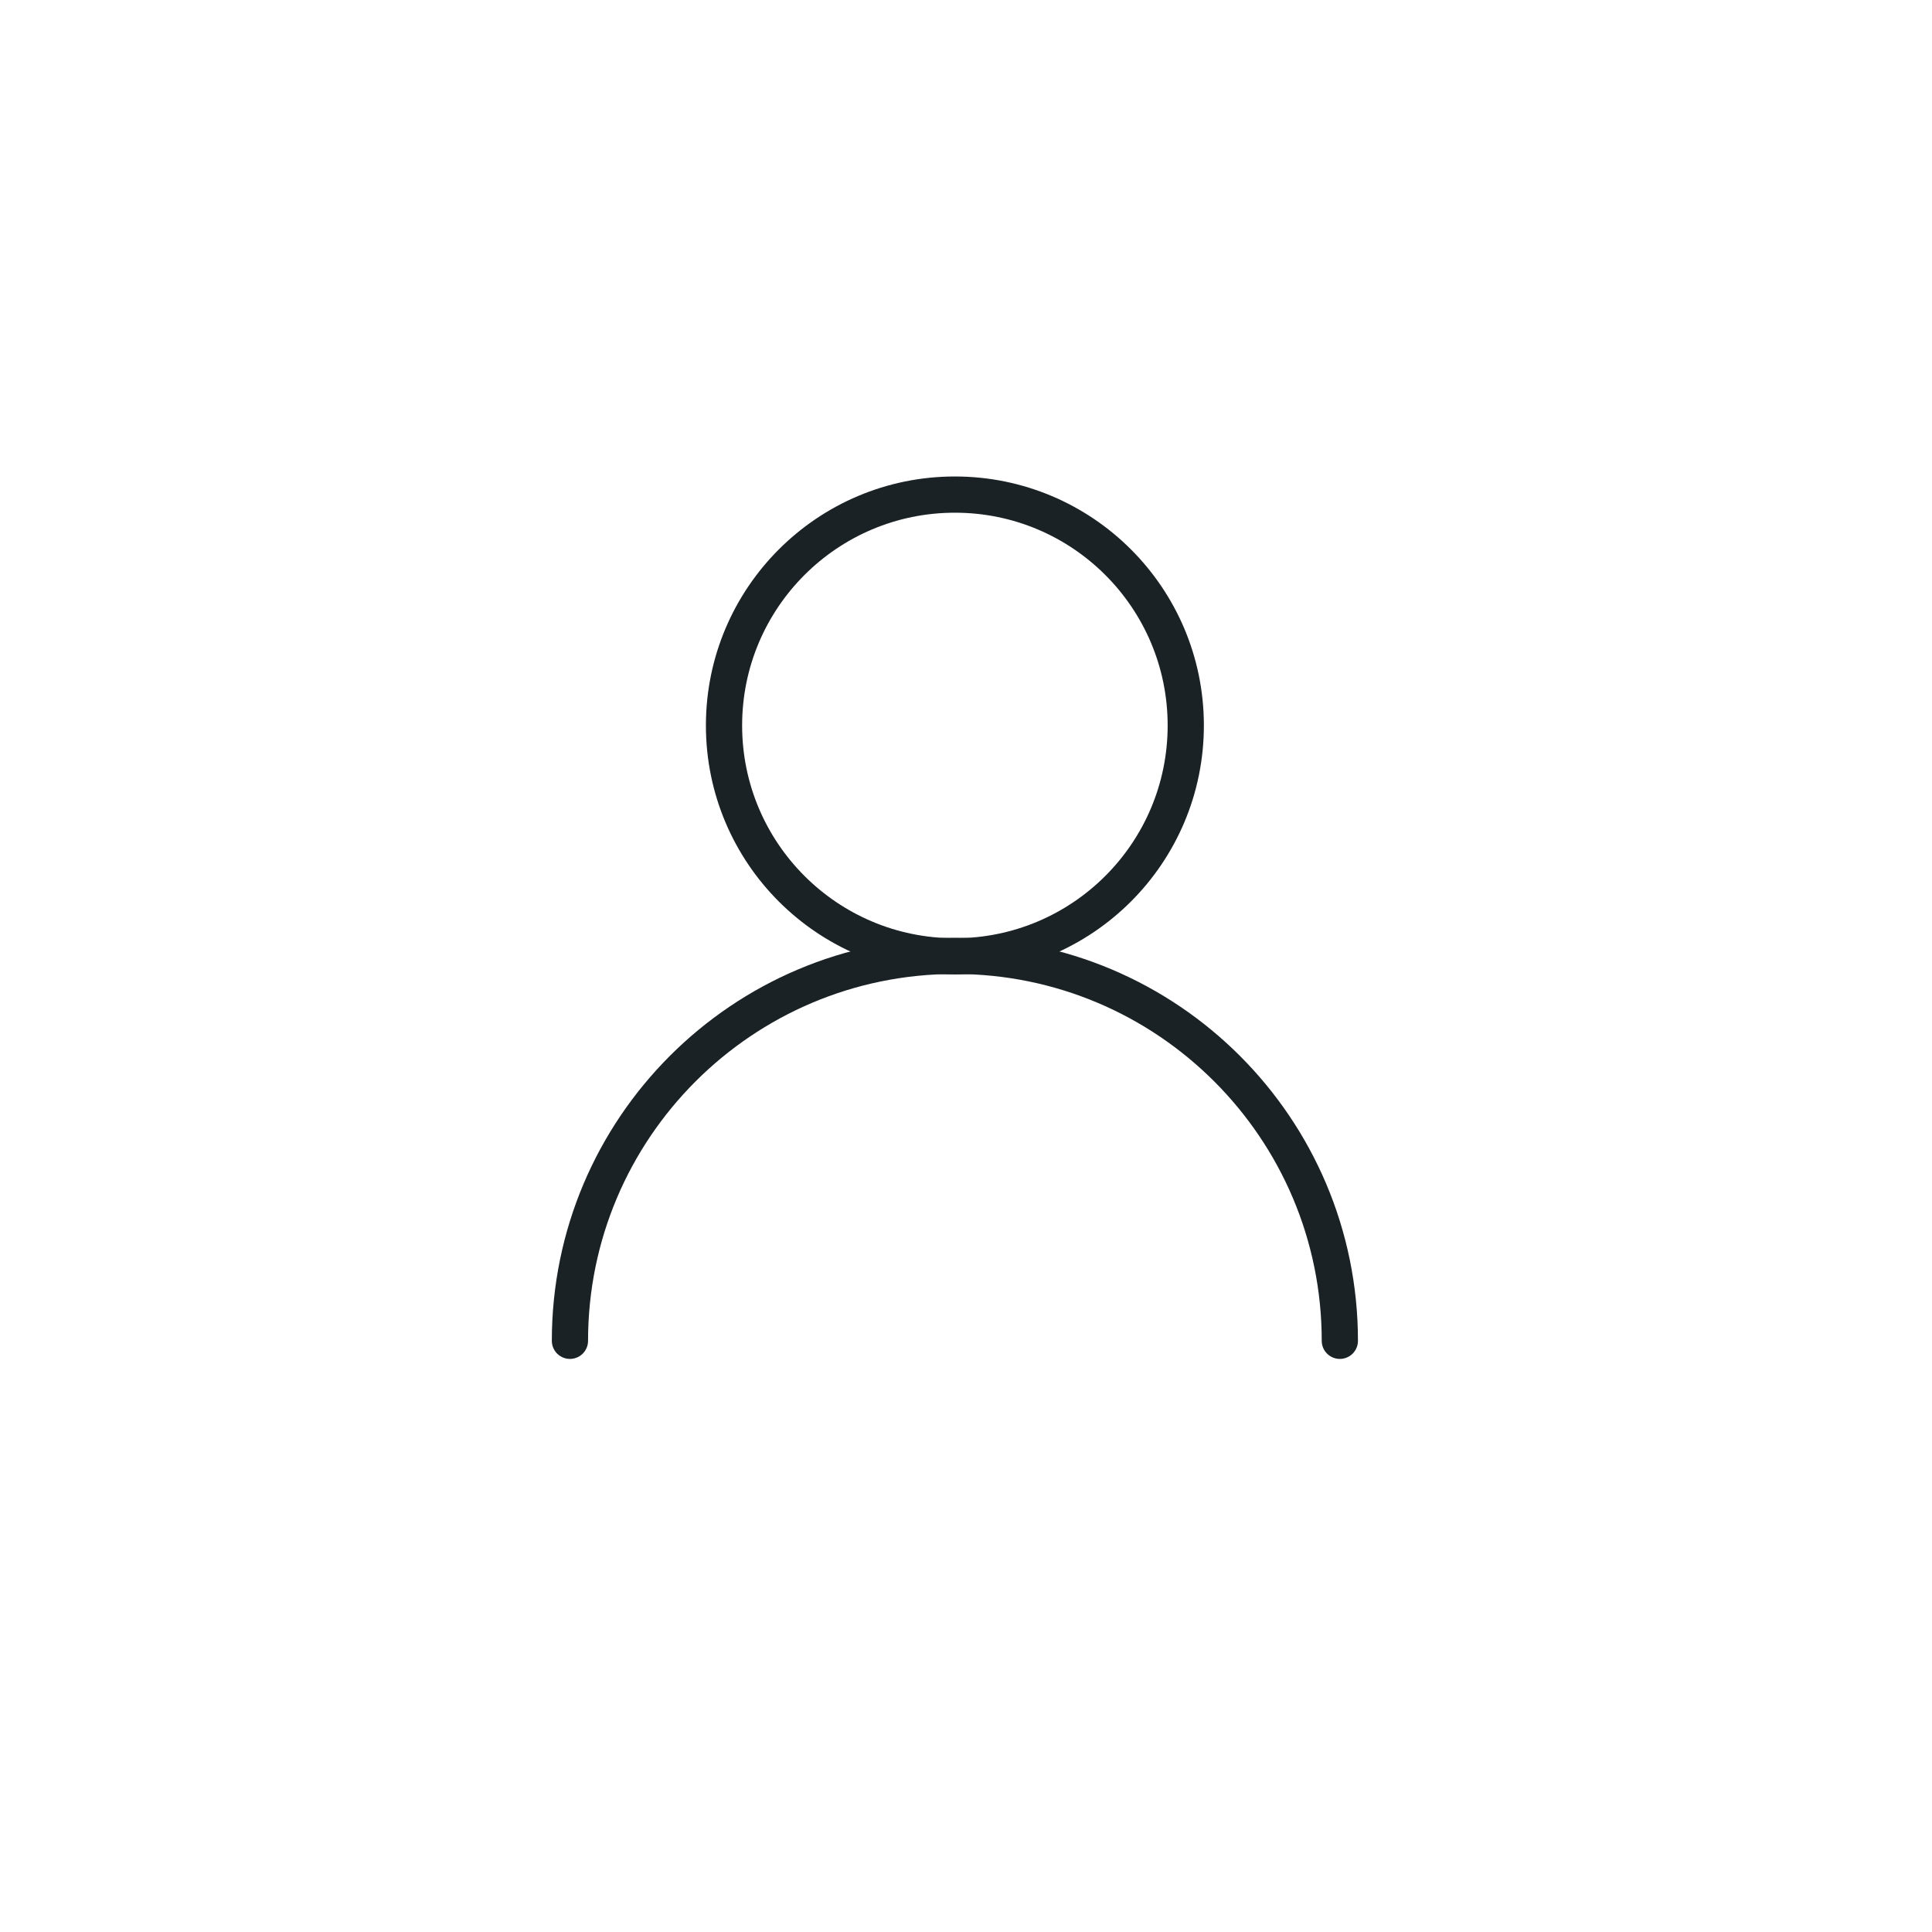 <?xml version="1.0" encoding="UTF-8"?>
<svg id="Calque_1" data-name="Calque 1" xmlns="http://www.w3.org/2000/svg" viewBox="0 0 40 40">
  <defs>
    <style>
      .cls-1, .cls-2 {
        fill: none;
      }

      .cls-2 {
        stroke: #1b2226;
        stroke-linecap: round;
        stroke-linejoin: round;
        stroke-width: .75px;
      }
    </style>
  </defs>
  <circle class="cls-1" cx="20" cy="20" r="19.13"/>
  <g>
    <circle class="cls-2" cx="19.77" cy="15.02" r="4.78"/>
    <path class="cls-2" d="M27.74,27.76c0-4.4-3.57-7.97-7.97-7.97s-7.97,3.57-7.97,7.97"/>
  </g>
</svg>